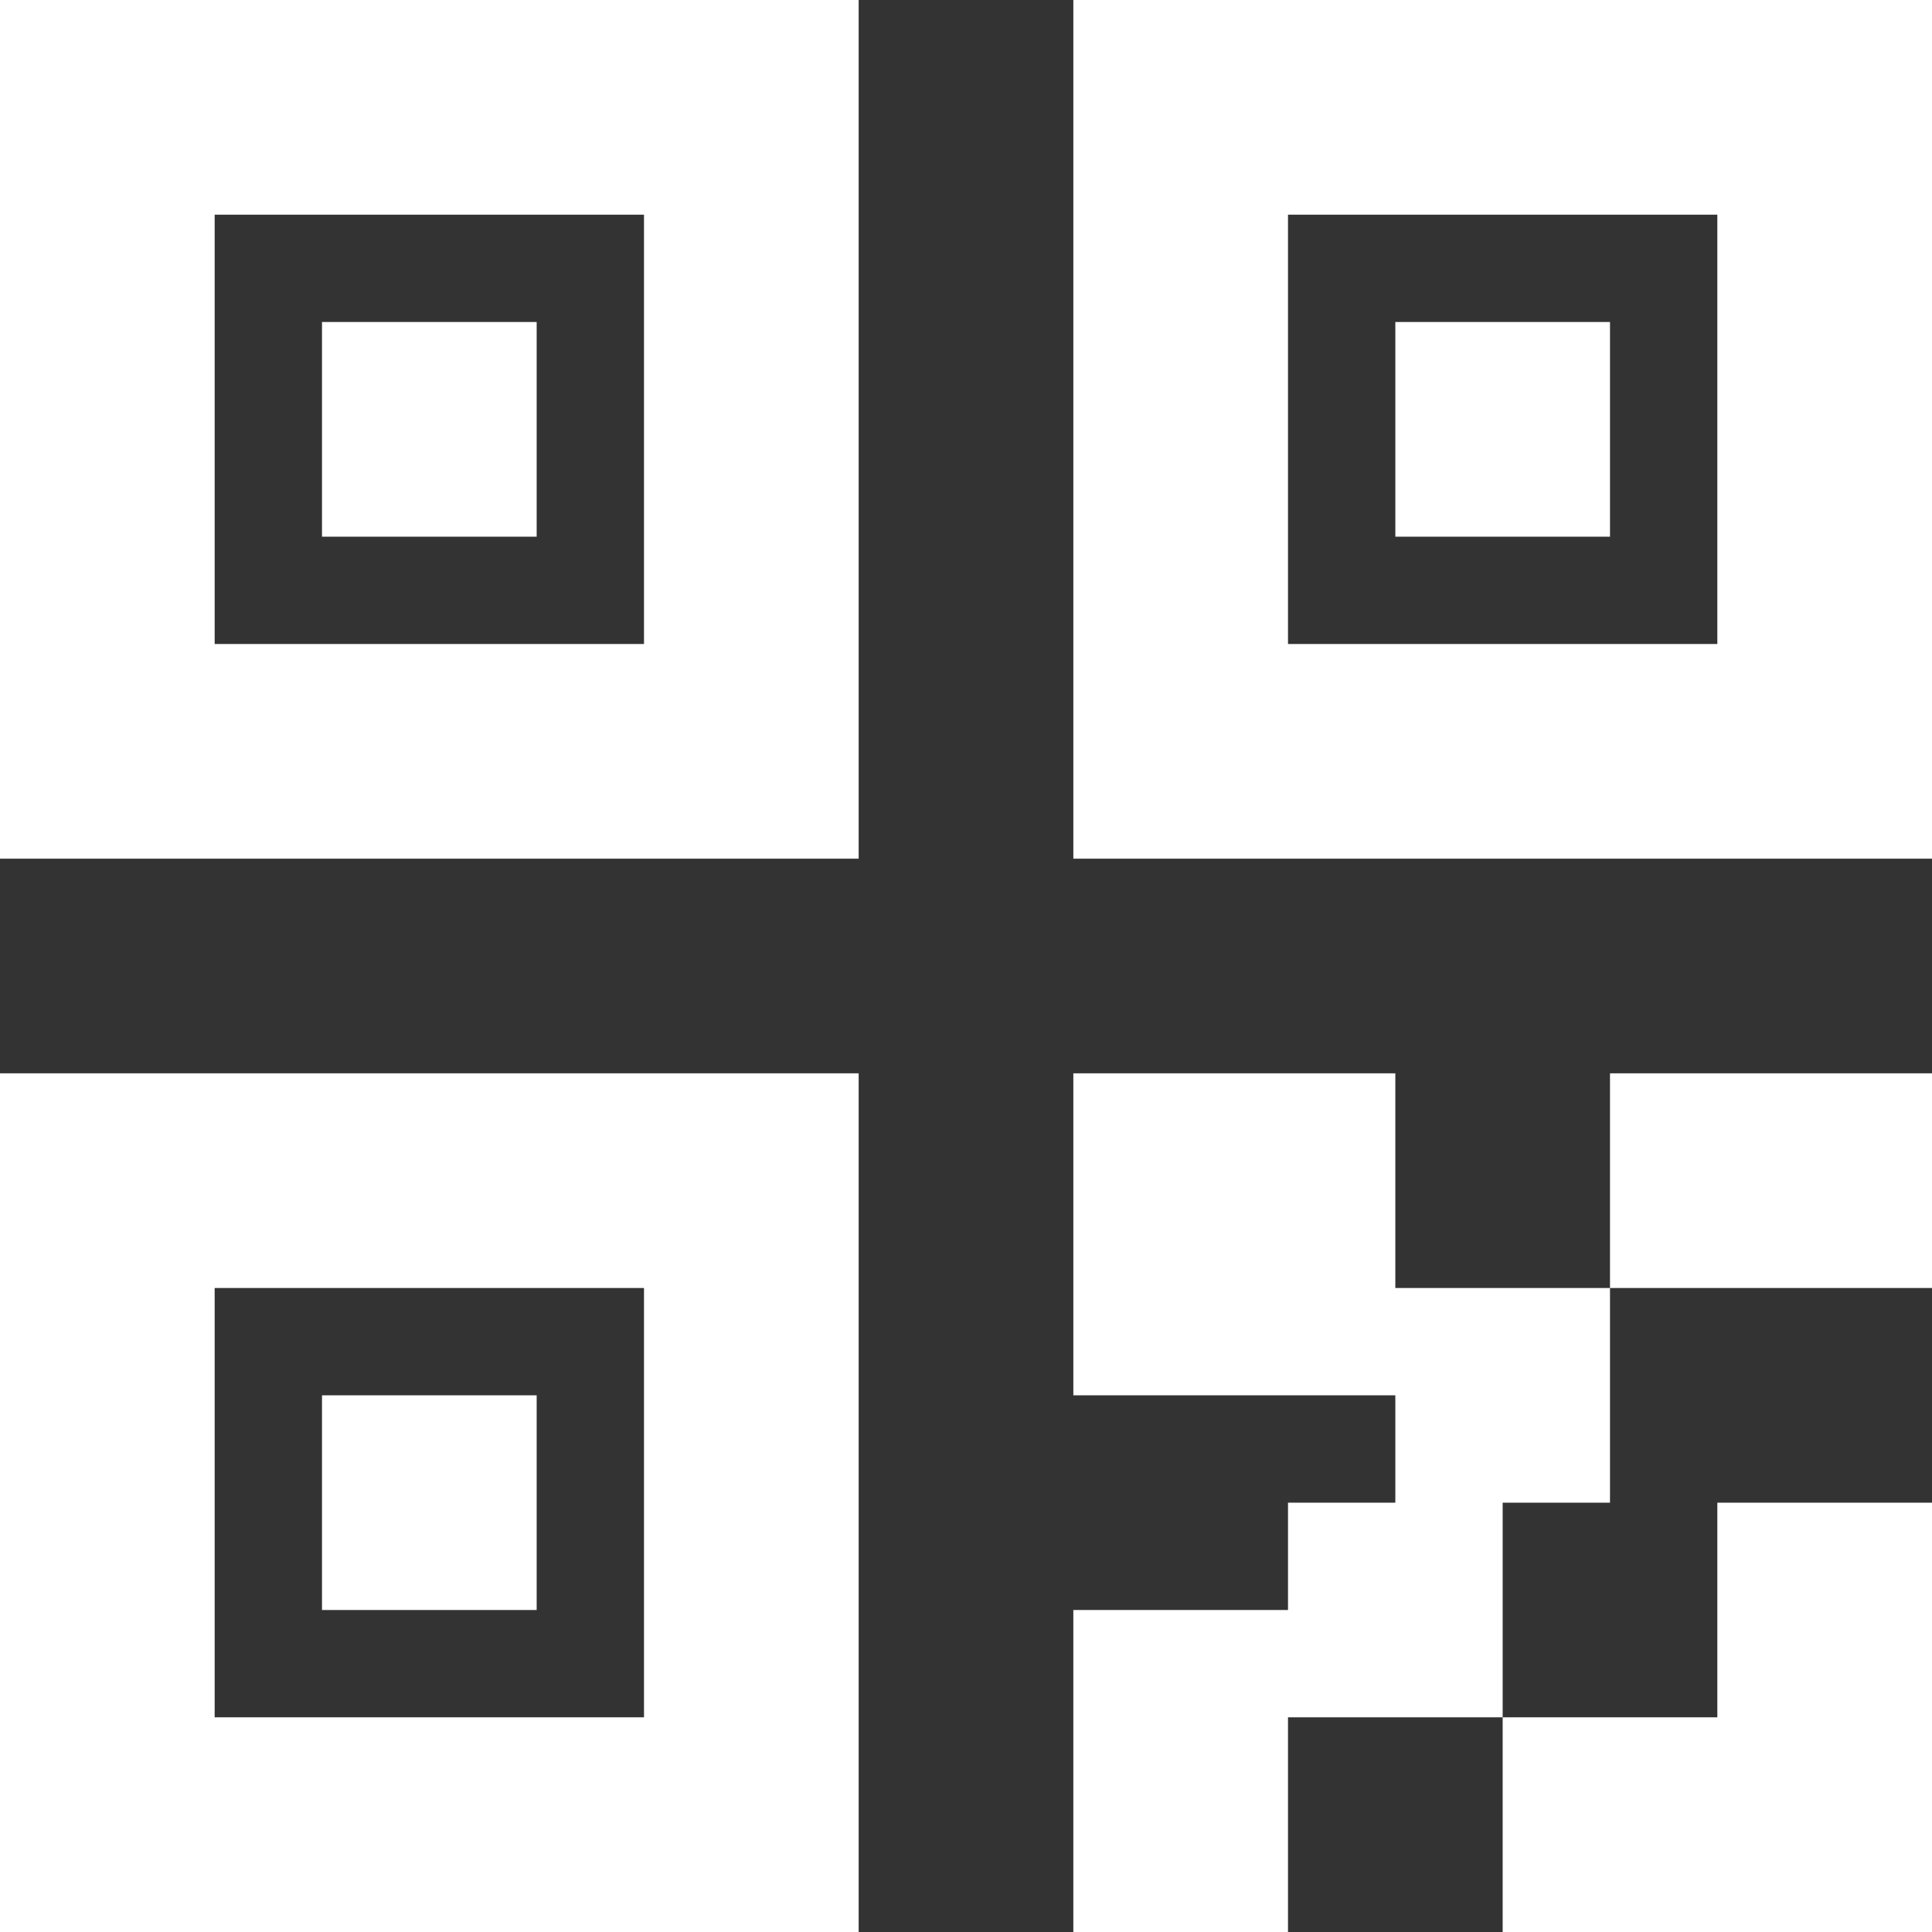 <?xml version="1.0" encoding="UTF-8" standalone="no"?>
<!-- Uploaded to: SVG Repo, www.svgrepo.com, Generator: SVG Repo Mixer Tools -->

<svg
   width="600"
   height="600"
   viewBox="0 0 18 18"
   version="1.1"
   id="svg2"
   sodipodi:docname="qr-code-svgrepo-com.svg"
   inkscape:version="1.3.2 (091e20ef0f, 2023-11-25)"
   xmlns:inkscape="http://www.inkscape.org/namespaces/inkscape"
   xmlns:sodipodi="http://sodipodi.sourceforge.net/DTD/sodipodi-0.dtd"
   xmlns="http://www.w3.org/2000/svg"
   xmlns:svg="http://www.w3.org/2000/svg">
  <rect x="0" y="0" width="18" height="18" fill="#333333" stroke="none"/>
  <defs
     id="defs2" />
  <sodipodi:namedview
     id="namedview2"
     pagecolor="#000000"
     bordercolor="#000000"
     borderopacity="0.25"
     inkscape:showpageshadow="2"
     inkscape:pageopacity="0.0"
     inkscape:pagecheckerboard="0"
     inkscape:deskcolor="#d1d1d1"
     inkscape:zoom="0.296875"
     inkscape:cx="-42.105263"
     inkscape:cy="112.84211"
     inkscape:window-width="1366"
     inkscape:window-height="715"
     inkscape:window-x="0"
     inkscape:window-y="0"
     inkscape:window-maximized="1"
     inkscape:current-layer="svg2" />
  <path
     d="M 13,14 V 13 H 10 V 10 h 3 V 12 h 2 v 2 h -1 v 2 h -2 v 2 h -2 v -3 h 2 v -1 z m 5,4 h -4 v -2 h 2 v -2 h 2 z M 0,0 H 8 V 8 H 0 Z m 2,2 v 4 h 4 v -4 z M 10,0 h 8 v 8 h -8 z m 2,2 v 4 h 4 v -4 z M 0,10 H 8 V 18 H 0 Z M 2,12 v 4 H 6 V 12 Z M 15,10 h 3 V 12 H 15 Z M 3,3 h 2 v 2 H 3 Z M 3,13 h 2 v 2 H 3 Z M 13,3 h 2 v 2 h -2 z"
     id="path2"
     style="fill:#ffffff" />
</svg>
